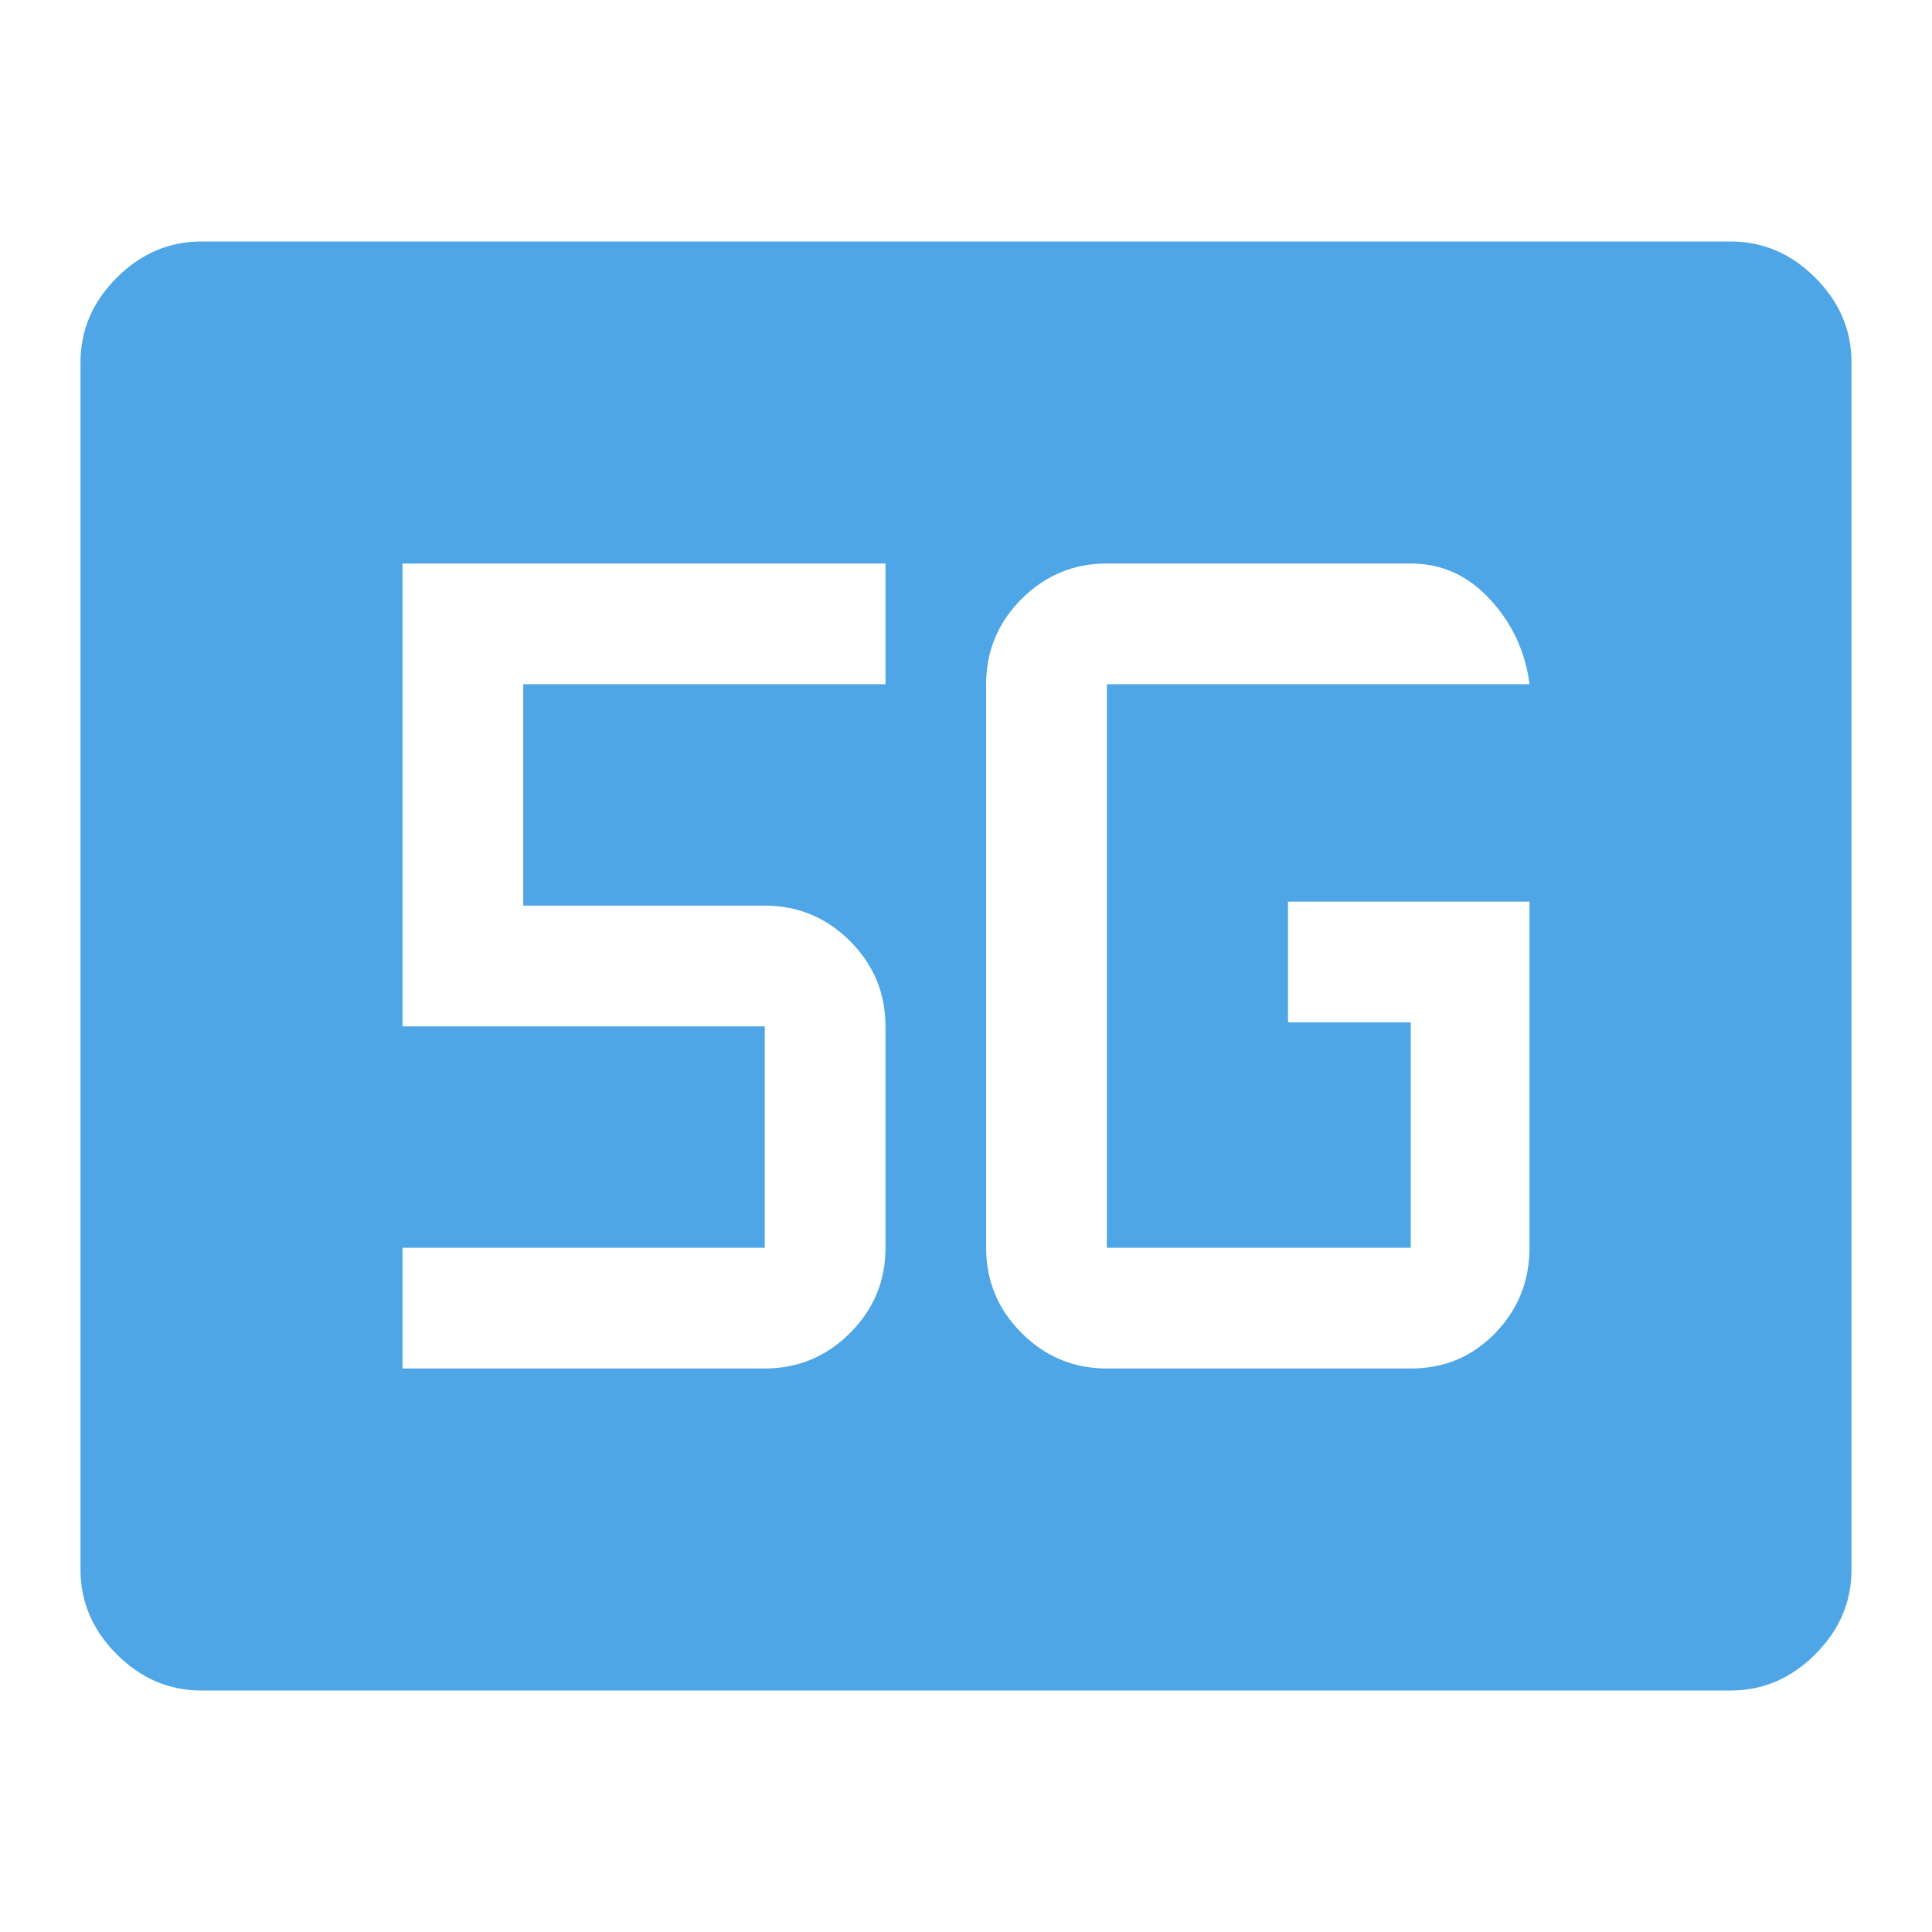 <svg width="48" height="48" viewBox="0 0 48 48" fill="none" xmlns="http://www.w3.org/2000/svg">
<path d="M5 42C4.2 42 3.5 41.7 2.9 41.1C2.3 40.5 2 39.8 2 39V9C2 8.2 2.3 7.5 2.9 6.9C3.5 6.3 4.2 6 5 6H43C43.8 6 44.5 6.3 45.1 6.9C45.7 7.5 46 8.2 46 9V39C46 39.8 45.7 40.5 45.1 41.1C44.5 41.7 43.8 42 43 42H5ZM38 22.4H32V25.4H35.05V31H27.5V17H38C37.9 16.2 37.576 15.5 37.028 14.9C36.479 14.3 35.82 14 35.05 14H27.5C26.675 14 25.969 14.294 25.381 14.881C24.794 15.469 24.5 16.175 24.5 17V31C24.5 31.825 24.794 32.531 25.381 33.118C25.969 33.706 26.675 34 27.5 34H35.05C35.883 34 36.583 33.706 37.15 33.118C37.717 32.531 38 31.825 38 31V22.4ZM10 34H19C19.825 34 20.531 33.706 21.119 33.118C21.706 32.531 22 31.825 22 31V25.5C22 24.675 21.706 23.969 21.119 23.381C20.531 22.794 19.825 22.5 19 22.5H13V17H22V14H10V25.5H19V31H10V34Z" fill="#4EA6E6"/>
</svg>
